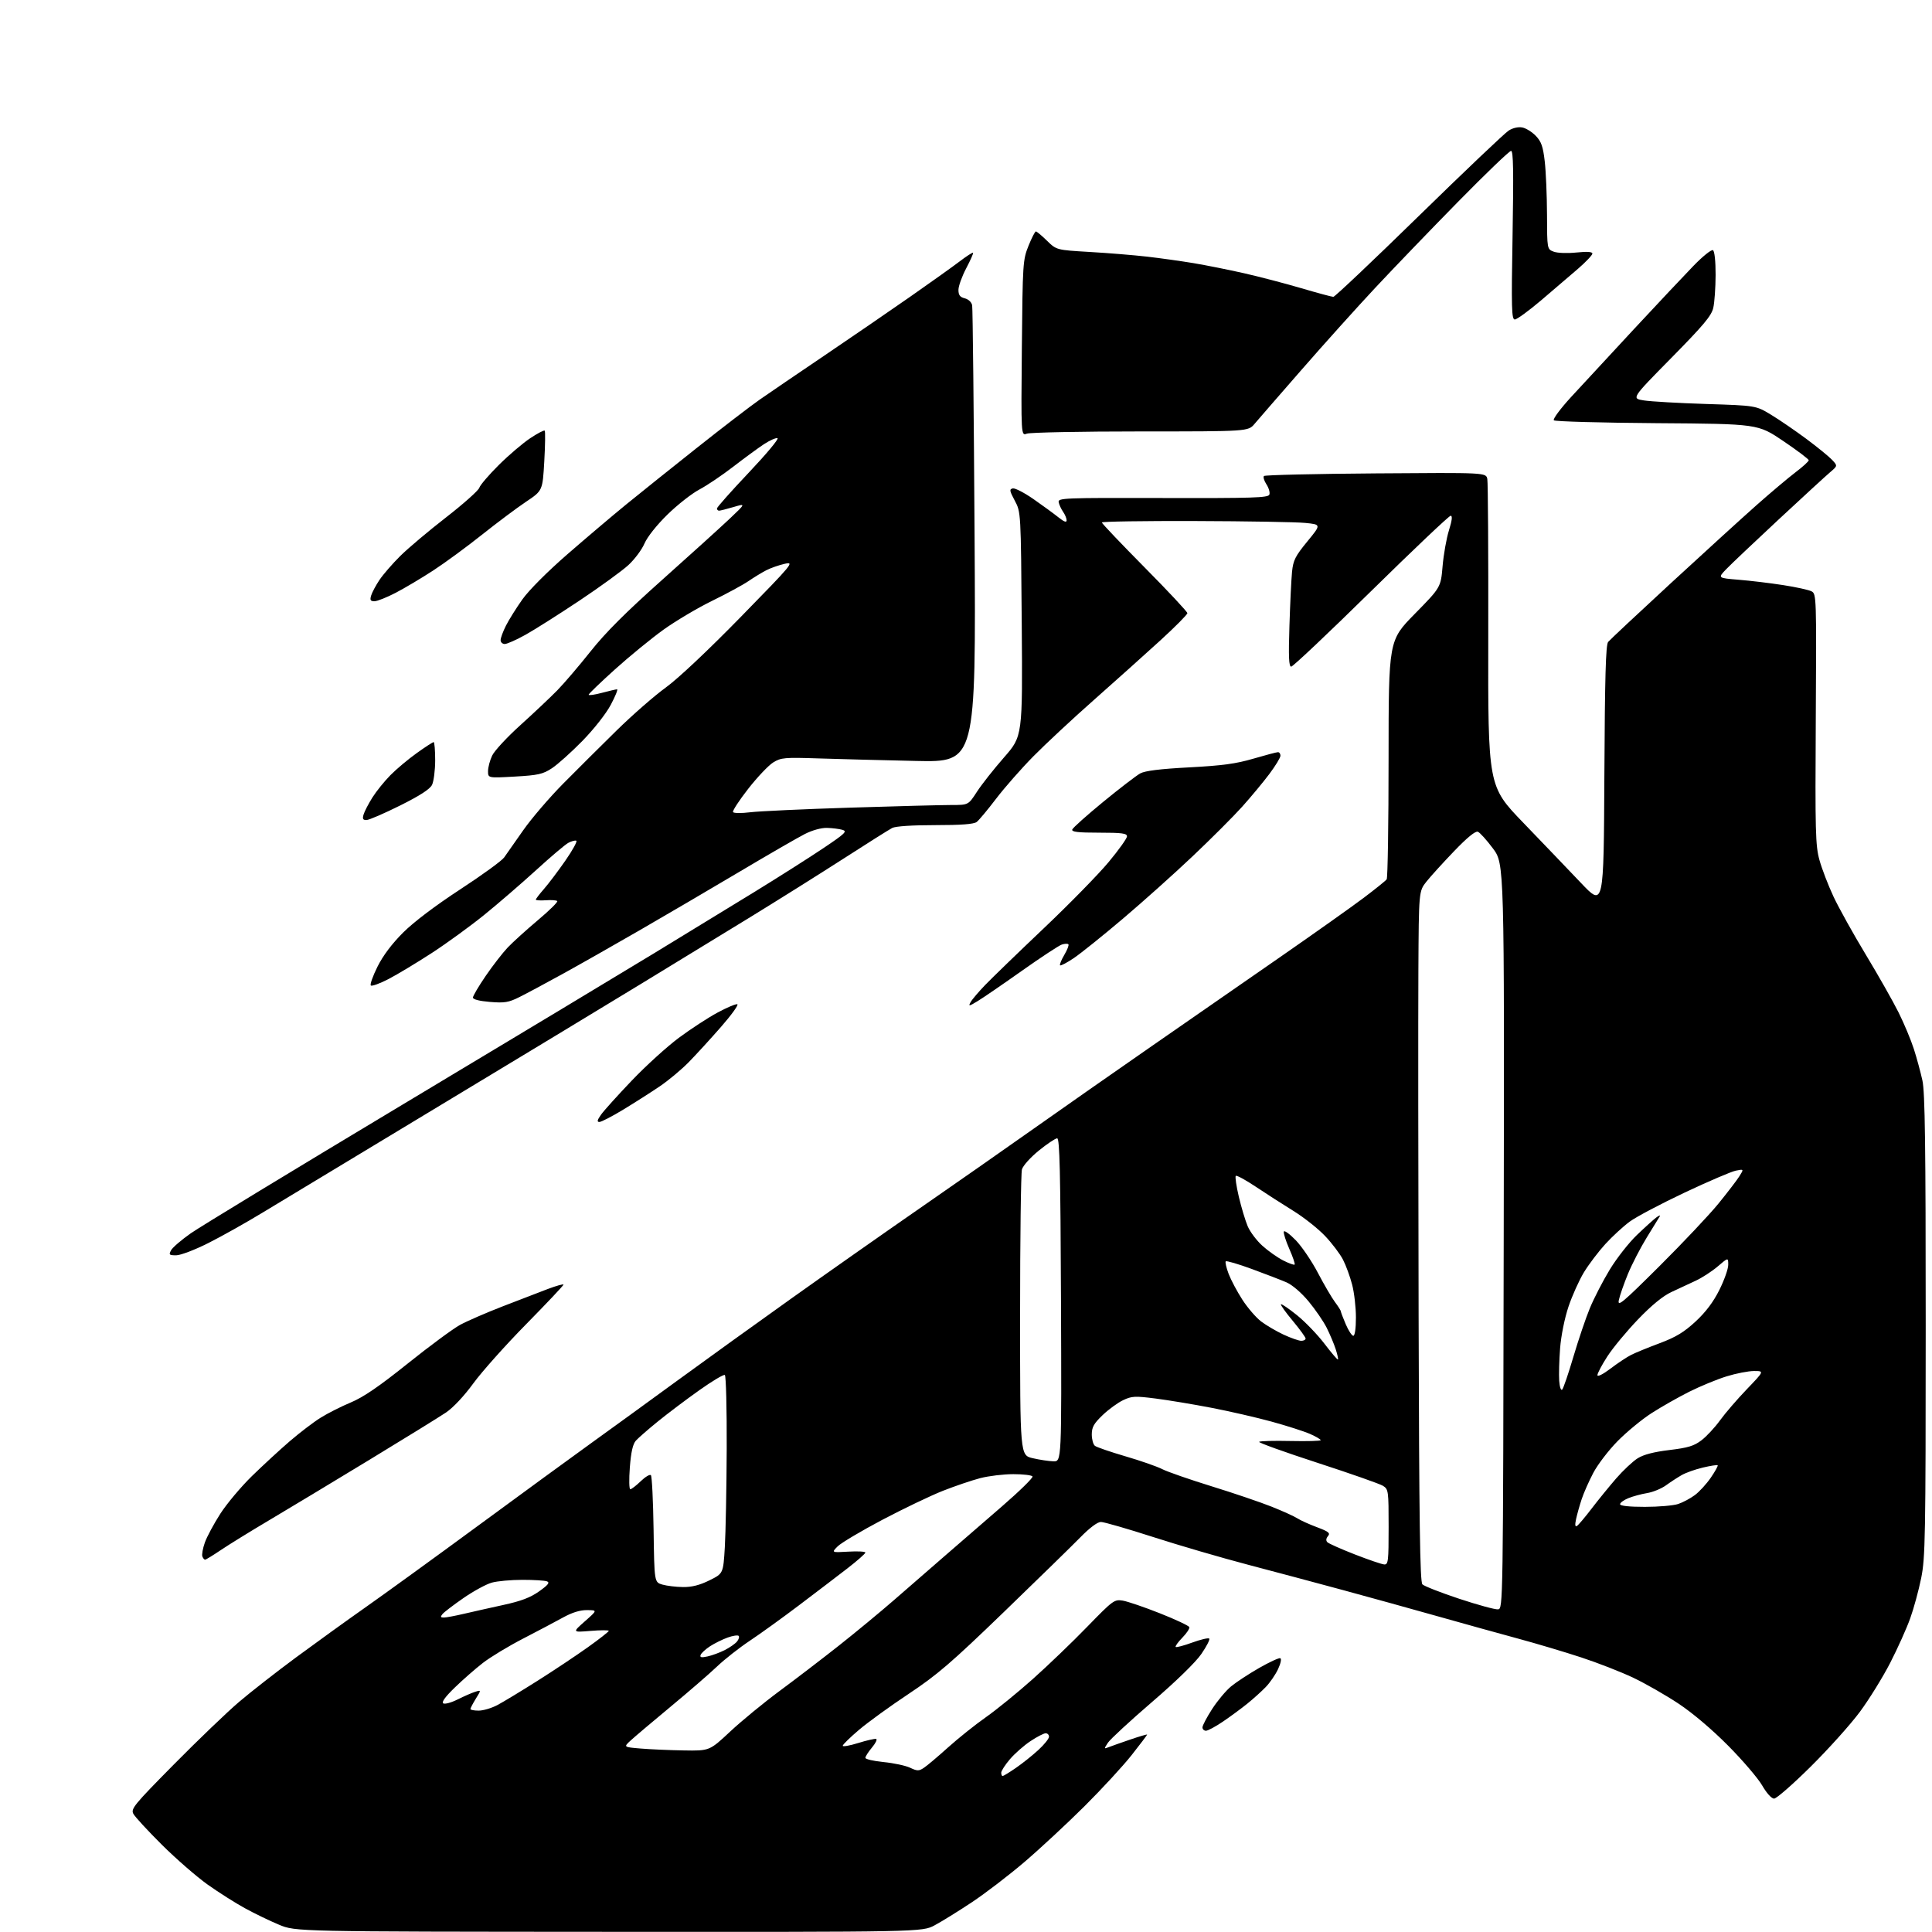 <?xml version="1.0" encoding="UTF-8" standalone="no"?>
<svg 
  version="1.1" 
  xmlns="http://www.w3.org/2000/svg" 
  xmlns:xlink="http://www.w3.org/1999/xlink" 
  xmlns:svg="http://www.w3.org/2000/svg"
  xmlns:rdf="http://www.w3.org/1999/02/22-rdf-syntax-ns#"
  xmlns:cc="http://creativecommons.org/ns#"
  xmlns:dc="http://purl.org/dc/elements/1.1/"
  viewBox="0 0 768 768"
  width="768"
  height="768"
>
<style>svg {background-color: white; }</style>"
<path stroke="none" fill="black" fill-rule="evenodd" d="M242.01,767.93C117.50,767.86 117.50,767.86 110.90,765.10C107.27,763.59 101.19,760.65 97.40,758.57C93.60,756.50 86.92,752.26 82.54,749.15C78.17,746.04 70.00,738.93 64.38,733.35C58.77,727.77 53.66,722.23 53.02,721.03C51.95,719.04 53.23,717.47 69.18,701.33C78.71,691.68 90.33,680.54 95.00,676.56C99.67,672.58 109.84,664.64 117.59,658.91C125.35,653.19 137.72,644.26 145.09,639.08C152.47,633.90 172.68,619.26 190.00,606.53C207.32,593.80 227.57,579.02 235.00,573.67C242.43,568.33 257.73,557.22 269.00,548.99C280.27,540.76 300.95,525.87 314.95,515.90C328.95,505.93 351.68,489.97 365.45,480.43C379.23,470.89 399.73,456.57 411.00,448.60C422.27,440.63 443.43,425.84 458.00,415.73C472.57,405.62 495.52,389.70 509.00,380.36C522.48,371.01 537.33,360.49 542.00,356.97C546.67,353.45 550.83,350.11 551.23,349.54C551.64,348.97 551.98,327.37 551.98,301.55C552.00,254.61 552.00,254.61 562.37,244.05C572.73,233.50 572.73,233.50 573.45,225.07C573.85,220.43 574.98,214.02 575.98,210.82C577.22,206.84 577.43,205.01 576.65,205.02C576.02,205.03 561.78,218.53 545.00,235.02C528.23,251.51 513.95,265.00 513.28,265.00C512.34,265.00 512.17,261.19 512.57,248.75C512.85,239.81 513.32,230.13 513.61,227.24C514.07,222.72 514.91,221.05 519.68,215.24C525.22,208.50 525.22,208.50 518.86,207.87C515.36,207.52 495.74,207.18 475.25,207.12C454.76,207.05 438.00,207.31 438.00,207.69C438.00,208.07 445.65,216.11 455.00,225.56C464.35,235.00 472.00,243.19 472.00,243.74C472.00,244.29 467.14,249.19 461.20,254.62C455.25,260.05 443.44,270.64 434.95,278.15C426.45,285.65 415.58,295.78 410.78,300.65C405.98,305.52 399.32,313.10 395.97,317.50C392.62,321.90 389.15,326.06 388.25,326.75C387.11,327.62 382.10,328.00 371.74,328.00C362.69,328.00 356.01,328.44 354.68,329.12C353.48,329.74 344.62,335.32 335.00,341.52C325.38,347.71 308.50,358.29 297.50,365.03C286.50,371.76 267.15,383.59 254.50,391.30C241.85,399.02 205.62,420.93 174.00,440.00C142.38,459.06 111.10,477.94 104.50,481.96C97.90,485.98 88.15,491.45 82.82,494.13C77.45,496.84 71.77,499.00 70.04,499.00C67.24,499.00 67.04,498.80 68.00,497.00C68.59,495.90 72.12,492.87 75.85,490.25C79.59,487.64 117.48,464.61 160.07,439.07C202.66,413.53 247.62,386.48 260.00,378.94C272.38,371.41 290.38,360.41 300.00,354.50C309.62,348.59 321.93,340.77 327.34,337.13C336.05,331.28 336.91,330.44 334.84,329.86C333.55,329.50 330.80,329.15 328.72,329.10C326.48,329.04 322.89,330.03 319.94,331.53C317.20,332.92 305.40,339.73 293.73,346.67C282.05,353.60 264.18,364.08 254.00,369.95C243.82,375.83 230.10,383.61 223.50,387.24C216.90,390.88 209.25,394.97 206.50,396.34C202.17,398.50 200.60,398.76 194.75,398.28C190.52,397.93 188.00,397.28 188.00,396.54C188.00,395.89 190.29,392.01 193.08,387.93C195.88,383.84 199.82,378.76 201.83,376.64C203.85,374.52 209.24,369.64 213.81,365.79C218.39,361.94 221.85,358.52 221.52,358.19C221.19,357.85 219.13,357.71 216.96,357.87C214.78,358.02 213.00,357.91 213.00,357.61C213.00,357.31 214.44,355.43 216.20,353.42C217.96,351.42 221.80,346.34 224.72,342.14C227.64,337.94 229.60,334.37 229.07,334.19C228.54,334.01 227.11,334.40 225.89,335.06C224.67,335.71 218.91,340.59 213.09,345.91C207.26,351.22 198.00,359.22 192.50,363.67C187.00,368.13 177.60,374.96 171.60,378.86C165.61,382.75 157.88,387.40 154.42,389.20C150.96,390.99 147.80,392.13 147.41,391.74C147.01,391.35 148.21,387.98 150.06,384.26C152.26,379.85 155.82,375.13 160.27,370.69C164.50,366.48 173.15,359.93 182.93,353.55C191.63,347.87 199.49,342.16 200.40,340.86C201.31,339.56 204.74,334.68 208.02,330.00C211.30,325.32 218.44,317.00 223.88,311.50C229.33,306.00 238.89,296.48 245.14,290.35C251.39,284.22 260.17,276.55 264.65,273.31C269.55,269.76 281.39,258.62 294.40,245.31C315.34,223.89 315.88,223.24 311.90,224.13C309.64,224.64 306.37,225.78 304.64,226.67C302.92,227.56 299.70,229.51 297.50,231.02C295.30,232.52 288.77,236.06 283.00,238.88C277.23,241.71 268.55,246.86 263.72,250.33C258.90,253.80 250.24,260.88 244.48,266.07C238.72,271.26 234.00,275.80 234.00,276.16C234.00,276.52 236.36,276.19 239.25,275.42C242.14,274.65 244.86,274.02 245.29,274.01C245.72,274.01 244.60,276.78 242.79,280.18C240.90,283.74 236.10,289.83 231.50,294.54C227.10,299.03 221.64,303.92 219.38,305.40C215.78,307.76 213.91,308.17 204.63,308.70C194.00,309.30 194.00,309.30 194.00,306.55C194.00,305.04 194.74,302.25 195.64,300.36C196.53,298.46 201.60,293.00 206.89,288.23C212.17,283.46 218.75,277.25 221.50,274.45C224.25,271.64 230.22,264.65 234.77,258.92C240.69,251.46 248.77,243.39 263.22,230.50C274.32,220.60 286.34,209.71 289.95,206.30C296.50,200.10 296.50,200.10 291.59,201.55C288.89,202.35 286.30,203.00 285.84,203.00C285.38,203.00 285.00,202.60 285.00,202.12C285.00,201.64 290.68,195.24 297.62,187.91C304.56,180.58 309.72,174.41 309.07,174.19C308.43,173.98 306.01,175.04 303.70,176.56C301.39,178.08 295.90,182.10 291.50,185.50C287.10,188.90 281.03,192.99 278.01,194.59C274.99,196.19 269.27,200.68 265.30,204.57C261.03,208.75 257.31,213.45 256.18,216.07C255.14,218.51 252.26,222.36 249.78,224.64C247.31,226.91 238.59,233.25 230.39,238.72C222.20,244.18 212.53,250.31 208.90,252.33C205.28,254.35 201.56,256.00 200.65,256.00C199.74,256.00 199.00,255.31 199.00,254.46C199.00,253.61 199.95,251.03 201.12,248.71C202.29,246.39 205.22,241.71 207.64,238.29C210.24,234.62 217.59,227.25 225.59,220.29C233.05,213.81 243.56,204.90 248.95,200.50C254.35,196.10 267.03,185.95 277.13,177.94C287.23,169.93 298.43,161.34 302.00,158.85C305.57,156.36 317.05,148.54 327.50,141.48C337.95,134.41 353.25,123.92 361.50,118.17C369.75,112.41 378.74,106.00 381.48,103.91C384.21,101.83 386.61,100.28 386.81,100.47C387.00,100.67 385.77,103.45 384.08,106.66C382.39,109.87 381.00,113.73 381.00,115.23C381.00,117.31 381.60,118.11 383.51,118.59C384.98,118.96 386.19,120.10 386.45,121.36C386.68,122.54 387.11,163.89 387.41,213.25C387.94,303.00 387.94,303.00 364.22,302.49C351.17,302.21 333.80,301.76 325.62,301.49C311.79,301.04 310.49,301.15 307.35,303.09C305.49,304.24 301.02,308.96 297.41,313.58C293.81,318.19 291.10,322.35 291.39,322.82C291.68,323.29 294.75,323.32 298.21,322.89C301.67,322.46 319.57,321.63 338.00,321.05C356.43,320.47 374.52,320.00 378.22,320.00C384.94,320.00 384.94,320.00 388.34,314.75C390.21,311.86 395.06,305.71 399.12,301.08C406.50,292.65 406.50,292.65 406.16,248.11C405.82,203.57 405.82,203.57 403.40,199.04C401.28,195.07 401.18,194.46 402.61,194.15C403.50,193.96 407.22,195.89 410.87,198.43C414.52,200.97 418.96,204.22 420.75,205.65C422.97,207.43 424.00,207.81 424.00,206.85C424.00,206.08 423.37,204.54 422.59,203.44C421.82,202.33 421.03,200.62 420.84,199.64C420.52,197.95 422.70,197.87 462.27,197.97C498.02,198.06 504.11,197.87 504.59,196.62C504.90,195.82 504.38,193.99 503.44,192.55C502.50,191.11 502.05,189.61 502.45,189.22C502.84,188.82 522.87,188.35 546.95,188.18C590.74,187.85 590.74,187.85 591.23,190.42C591.50,191.83 591.67,219.88 591.61,252.74C591.50,312.50 591.50,312.50 605.50,327.02C613.20,335.01 623.55,345.81 628.50,351.02C637.50,360.50 637.50,360.50 637.76,308.59C637.96,269.06 638.31,256.32 639.26,255.18C639.94,254.35 651.18,243.83 664.23,231.79C677.29,219.76 692.59,205.82 698.23,200.82C703.88,195.82 710.86,189.93 713.75,187.74C716.64,185.55 719.00,183.40 719.00,182.96C719.00,182.52 714.46,179.09 708.90,175.33C698.80,168.50 698.80,168.50 658.67,168.22C636.59,168.06 618.15,167.55 617.68,167.08C617.20,166.60 620.31,162.42 624.66,157.68C628.97,152.98 640.15,140.91 649.50,130.85C658.85,120.79 669.51,109.47 673.18,105.68C676.85,101.89 680.34,99.09 680.93,99.46C681.57,99.85 681.99,103.83 681.98,109.31C681.96,114.36 681.55,120.25 681.05,122.39C680.32,125.55 677.19,129.27 664.32,142.34C648.50,158.40 648.50,158.40 653.50,159.18C656.25,159.61 667.39,160.25 678.25,160.59C698.00,161.22 698.00,161.22 704.01,164.86C707.32,166.86 713.62,171.18 718.03,174.45C722.43,177.73 727.04,181.48 728.27,182.79C730.50,185.17 730.50,185.17 727.50,187.72C725.85,189.12 716.62,197.59 707.00,206.54C697.38,215.49 688.00,224.38 686.16,226.30C682.82,229.78 682.82,229.78 691.16,230.46C695.75,230.83 703.71,231.79 708.85,232.59C713.99,233.38 719.07,234.50 720.15,235.08C722.05,236.09 722.09,237.41 721.80,285.81C721.53,330.76 721.67,336.11 723.26,341.88C724.23,345.39 726.75,351.93 728.85,356.43C730.96,360.92 736.75,371.33 741.72,379.55C746.68,387.77 752.54,398.10 754.73,402.50C756.92,406.90 759.65,413.43 760.79,417.00C761.94,420.57 763.46,426.20 764.19,429.50C765.22,434.21 765.50,455.12 765.50,527.00C765.49,610.96 765.34,619.23 763.70,627.31C762.72,632.16 760.76,639.36 759.34,643.31C757.93,647.27 754.35,655.23 751.39,661.00C748.42,666.77 742.99,675.55 739.32,680.50C735.65,685.45 726.87,695.24 719.79,702.25C712.72,709.26 706.16,714.99 705.22,714.98C704.21,714.97 702.26,712.81 700.50,709.76C698.85,706.90 692.77,699.79 687.00,693.97C680.62,687.53 672.88,680.96 667.27,677.24C662.19,673.87 654.09,669.23 649.27,666.94C644.45,664.64 635.10,660.99 628.50,658.83C621.90,656.66 610.65,653.31 603.50,651.38C596.35,649.45 581.95,645.45 571.50,642.50C561.05,639.55 544.17,634.88 534.00,632.12C523.83,629.36 506.83,624.82 496.24,622.04C485.64,619.26 468.61,614.29 458.39,610.99C448.17,607.70 438.83,605.00 437.63,605.00C436.27,605.00 433.18,607.31 429.47,611.10C426.19,614.45 412.47,627.84 399.00,640.85C378.06,661.07 372.57,665.78 361.22,673.33C353.91,678.18 345.02,684.62 341.47,687.64C337.91,690.66 335.00,693.50 335.00,693.96C335.00,694.42 337.78,693.93 341.17,692.87C344.57,691.81 347.77,691.09 348.29,691.26C348.80,691.43 348.05,692.97 346.61,694.68C345.18,696.39 344.00,698.23 344.00,698.77C344.00,699.30 347.26,700.06 351.25,700.45C355.24,700.84 359.96,701.85 361.75,702.69C364.63,704.05 365.26,704.06 367.25,702.74C368.49,701.93 372.83,698.27 376.89,694.61C380.96,690.95 387.71,685.56 391.89,682.63C396.08,679.69 404.45,672.88 410.50,667.49C416.55,662.09 426.30,652.74 432.16,646.69C442.43,636.13 442.96,635.73 446.30,636.27C448.21,636.58 454.87,638.85 461.10,641.32C467.34,643.79 472.59,646.26 472.77,646.81C472.96,647.37 471.70,649.26 469.99,651.01C468.27,652.77 467.09,654.42 467.35,654.69C467.62,654.95 470.58,654.17 473.94,652.94C477.30,651.72 480.34,651.00 480.69,651.36C481.04,651.71 479.64,654.46 477.56,657.47C475.29,660.78 467.51,668.36 457.94,676.58C449.22,684.08 441.34,691.36 440.42,692.76C438.83,695.19 438.84,695.28 440.63,694.56C441.66,694.15 445.54,692.78 449.25,691.51C452.96,690.24 456.00,689.35 456.00,689.53C456.00,689.72 453.23,693.39 449.84,697.68C446.45,701.98 438.01,711.13 431.09,718.02C424.17,724.90 413.45,734.86 407.28,740.13C401.10,745.41 391.65,752.65 386.28,756.21C380.90,759.78 374.25,763.89 371.51,765.35C366.52,768.00 366.52,768.00 242.01,767.93zM398.57,706.00C398.88,706.00 401.25,704.55 403.82,702.78C406.39,701.02 410.41,697.81 412.75,695.66C415.09,693.51 417.00,691.13 417.00,690.37C417.00,689.62 416.40,689.00 415.67,689.00C414.94,689.00 412.24,690.39 409.67,692.10C407.09,693.80 403.42,697.03 401.49,699.28C399.57,701.52 398.00,703.95 398.00,704.68C398.00,705.41 398.26,706.00 398.57,706.00zM271.77,695.82C282.04,696.00 282.04,696.00 290.26,688.32C294.78,684.09 303.66,676.80 309.99,672.12C316.32,667.44 326.90,659.34 333.50,654.13C340.10,648.92 350.00,640.73 355.50,635.95C361.00,631.16 370.00,623.33 375.50,618.56C381.00,613.79 391.24,604.92 398.25,598.85C405.26,592.78 410.75,587.40 410.44,586.91C410.13,586.41 406.71,586.00 402.84,586.00C398.96,586.00 393.04,586.71 389.67,587.58C386.31,588.46 379.61,590.73 374.77,592.64C369.94,594.55 359.13,599.73 350.74,604.15C342.36,608.57 334.38,613.32 333.00,614.69C330.50,617.19 330.50,617.19 337.25,616.80C340.96,616.58 344.00,616.75 344.00,617.17C344.00,617.59 340.74,620.46 336.75,623.54C332.76,626.62 324.12,633.21 317.54,638.18C310.97,643.15 302.19,649.48 298.04,652.24C293.89,655.00 288.02,659.61 285.00,662.49C281.98,665.37 273.65,672.57 266.50,678.50C259.35,684.43 252.23,690.45 250.67,691.89C247.85,694.50 247.85,694.50 254.67,695.07C258.43,695.39 266.12,695.73 271.77,695.82zM479.39,688.00C478.62,688.00 478.00,687.39 478.00,686.66C478.00,685.92 479.73,682.63 481.85,679.35C483.97,676.07 487.36,672.02 489.39,670.35C491.42,668.68 496.42,665.40 500.50,663.06C504.59,660.72 508.38,658.97 508.92,659.16C509.50,659.35 509.12,661.19 508.05,663.50C507.02,665.70 504.82,668.91 503.14,670.64C501.47,672.37 498.17,675.34 495.80,677.25C493.44,679.16 489.09,682.36 486.14,684.36C483.19,686.36 480.15,688.00 479.39,688.00zM190.29,680.00C192.10,680.00 195.48,678.99 197.80,677.75C200.13,676.51 207.31,672.16 213.76,668.08C220.22,664.00 229.21,658.00 233.75,654.76C238.29,651.52 242.00,648.60 242.00,648.29C242.00,647.97 238.74,647.98 234.75,648.31C227.50,648.91 227.50,648.91 232.50,644.49C237.50,640.08 237.50,640.08 233.36,640.04C230.60,640.01 227.45,640.98 223.86,642.96C220.91,644.59 213.76,648.37 207.97,651.36C202.17,654.35 194.97,658.70 191.97,661.03C188.96,663.36 183.92,667.77 180.77,670.84C177.02,674.47 175.44,676.65 176.20,677.12C176.84,677.52 179.42,676.81 181.93,675.55C184.45,674.29 187.58,672.92 188.90,672.51C191.31,671.77 191.31,671.77 189.15,675.25C187.97,677.17 187.00,679.02 187.00,679.37C187.00,679.72 188.48,680.00 190.29,680.00zM281.25,658.46C283.04,658.07 286.11,656.94 288.07,655.95C290.03,654.96 292.23,653.43 292.96,652.55C293.69,651.67 293.98,650.65 293.62,650.28C293.25,649.92 291.27,650.22 289.22,650.96C287.18,651.70 284.05,653.25 282.27,654.40C280.50,655.56 278.81,657.10 278.52,657.83C278.12,658.85 278.76,659.00 281.25,658.46zM176.42,643.00C177.34,643.00 180.88,642.34 184.29,641.54C187.71,640.74 194.80,639.15 200.06,638.00C207.15,636.46 210.83,635.06 214.32,632.58C217.91,630.03 218.65,629.08 217.43,628.61C216.56,628.28 212.16,628.00 207.67,628.01C203.18,628.01 197.70,628.51 195.50,629.12C193.30,629.73 188.26,632.47 184.29,635.21C180.33,637.95 176.56,640.82 175.92,641.59C175.00,642.71 175.10,643.00 176.42,643.00zM595.50,639.74C597.49,639.50 597.50,638.66 597.75,491.44C598.01,343.38 598.01,343.38 593.48,337.29C590.99,333.94 588.28,330.94 587.47,330.63C586.50,330.26 583.21,332.95 578.02,338.36C573.64,342.92 568.69,348.37 567.03,350.46C564.00,354.28 564.00,354.28 563.83,385.89C563.73,403.27 563.77,464.98 563.92,523.00C564.13,605.24 564.46,628.79 565.42,629.80C566.11,630.51 572.70,633.09 580.08,635.54C587.46,637.98 594.40,639.88 595.50,639.74zM271.50,630.88C275.01,630.92 278.14,630.13 282.00,628.22C287.50,625.50 287.50,625.50 288.13,615.00C288.47,609.23 288.81,591.59 288.88,575.81C288.94,560.03 288.61,546.88 288.13,546.58C287.65,546.28 283.04,549.04 277.88,552.71C272.72,556.37 265.35,561.93 261.50,565.06C257.65,568.19 253.72,571.62 252.77,572.68C251.56,574.04 250.84,577.21 250.37,583.31C250.01,588.09 250.09,592.00 250.55,592.00C251.02,592.00 252.88,590.57 254.69,588.82C256.49,587.07 258.31,585.98 258.74,586.40C259.16,586.82 259.64,596.57 259.81,608.07C260.11,628.97 260.11,628.97 263.31,629.90C265.06,630.40 268.75,630.85 271.50,630.88zM550.25,621.89C551.84,621.99 552.00,620.66 552.00,607.02C552.00,592.58 551.92,592.00 549.75,590.63C548.51,589.86 536.79,585.74 523.71,581.49C510.62,577.23 500.19,573.48 500.52,573.15C500.85,572.82 506.49,572.67 513.06,572.82C519.63,572.96 525.00,572.81 525.00,572.49C525.00,572.16 523.09,571.04 520.75,570.01C518.41,568.98 511.55,566.78 505.50,565.12C499.45,563.46 488.65,560.98 481.50,559.61C474.35,558.23 464.40,556.58 459.39,555.94C451.16,554.89 449.91,554.95 446.44,556.60C444.33,557.60 440.66,560.27 438.30,562.54C434.82,565.88 434.00,567.33 434.00,570.21C434.00,572.16 434.56,574.20 435.25,574.74C435.94,575.28 441.38,577.15 447.35,578.90C453.32,580.64 459.91,582.93 461.99,584.00C464.07,585.06 472.91,588.13 481.64,590.83C490.36,593.52 501.10,597.17 505.50,598.93C509.90,600.68 514.50,602.77 515.72,603.56C516.94,604.36 520.45,605.94 523.52,607.09C528.18,608.84 528.90,609.42 527.89,610.63C527.10,611.58 527.02,612.42 527.66,613.06C528.20,613.60 533.11,615.78 538.57,617.91C544.03,620.04 549.29,621.83 550.25,621.89zM81.52,620.00C81.20,620.00 80.71,619.42 80.44,618.71C80.17,617.99 80.61,615.51 81.43,613.19C82.25,610.87 85.02,605.72 87.58,601.74C90.14,597.76 95.78,591.04 100.11,586.80C104.45,582.57 111.21,576.33 115.15,572.94C119.09,569.55 124.60,565.34 127.41,563.59C130.21,561.83 135.61,559.10 139.42,557.51C144.44,555.42 150.66,551.17 162.10,542.01C170.76,535.07 180.13,528.16 182.90,526.65C185.68,525.14 193.25,521.85 199.72,519.34C206.20,516.82 214.31,513.70 217.75,512.40C221.19,511.10 224.00,510.32 224.00,510.66C224.00,511.01 217.31,518.09 209.14,526.40C200.97,534.70 191.53,545.28 188.17,549.89C184.51,554.92 180.14,559.57 177.28,561.50C174.65,563.27 160.80,571.82 146.50,580.51C132.20,589.20 114.42,599.91 107.00,604.31C99.58,608.71 90.94,614.04 87.80,616.16C84.67,618.27 81.85,620.00 81.52,620.00zM626.87,606.58C627.46,606.21 630.08,603.12 632.68,599.71C635.29,596.29 639.69,590.89 642.46,587.69C645.23,584.50 649.08,580.90 651.00,579.69C653.37,578.21 657.44,577.15 663.61,576.41C671.03,575.52 673.40,574.79 676.37,572.53C678.37,571.01 681.68,567.45 683.72,564.63C685.75,561.81 690.55,556.24 694.38,552.25C701.34,545.00 701.34,545.00 697.27,545.00C695.04,545.00 690.13,545.95 686.36,547.12C682.58,548.28 675.90,551.04 671.50,553.24C667.10,555.45 660.35,559.28 656.50,561.76C652.65,564.24 646.58,569.25 643.00,572.89C639.42,576.53 635.08,582.21 633.35,585.51C631.62,588.80 629.53,593.52 628.72,596.00C627.90,598.48 626.91,602.02 626.51,603.88C626.01,606.20 626.12,607.04 626.87,606.58zM653.85,599.00C659.27,599.00 665.23,598.49 667.10,597.86C668.97,597.24 671.95,595.65 673.72,594.33C675.50,593.02 678.35,589.90 680.07,587.40C681.79,584.90 683.02,582.68 682.80,582.47C682.59,582.26 679.96,582.66 676.96,583.37C673.96,584.07 670.15,585.42 668.50,586.37C666.85,587.31 664.03,589.15 662.23,590.46C660.43,591.76 657.05,593.15 654.73,593.53C652.40,593.91 649.04,594.83 647.25,595.56C645.46,596.30 644.00,597.37 644.00,597.95C644.00,598.61 647.63,599.00 653.85,599.00zM418.76,580.90C422.01,581.00 422.01,581.00 421.76,516.75C421.55,465.80 421.24,452.50 420.24,452.50C419.54,452.50 416.28,454.68 412.98,457.35C409.63,460.07 406.66,463.37 406.24,464.85C405.83,466.31 405.50,492.47 405.50,522.99C405.50,578.48 405.50,578.48 410.50,579.65C413.25,580.29 416.97,580.85 418.76,580.90zM620.99,552.39C621.47,551.90 623.48,546.02 625.45,539.33C627.43,532.64 630.37,523.95 631.99,520.03C633.61,516.10 637.17,509.20 639.90,504.70C642.64,500.19 647.49,494.00 650.69,490.94C653.88,487.88 657.37,484.73 658.44,483.94C659.51,483.15 660.12,482.95 659.79,483.50C659.46,484.05 657.13,487.84 654.62,491.91C652.11,495.99 648.74,502.51 647.13,506.41C645.53,510.31 643.90,514.97 643.52,516.78C642.91,519.66 644.85,518.04 659.69,503.28C668.96,494.05 679.48,482.90 683.07,478.50C686.65,474.10 690.41,469.20 691.42,467.60C693.24,464.70 693.24,464.70 690.02,465.35C688.25,465.70 679.11,469.62 669.71,474.05C660.31,478.49 650.48,483.68 647.87,485.59C645.27,487.50 640.89,491.53 638.14,494.54C635.39,497.55 631.57,502.60 629.64,505.76C627.72,508.93 624.96,515.07 623.50,519.41C621.97,523.96 620.56,530.94 620.17,535.90C619.80,540.63 619.64,546.47 619.81,548.89C619.99,551.38 620.50,552.89 620.99,552.39zM640.20,544.04C643.05,541.87 646.77,539.41 648.45,538.57C650.13,537.72 655.23,535.63 659.79,533.93C666.19,531.53 669.42,529.58 674.01,525.33C678.05,521.59 681.07,517.58 683.47,512.78C685.41,508.91 687.00,504.41 687.00,502.79C687.00,499.84 687.00,499.84 682.83,503.42C680.53,505.38 676.59,507.94 674.08,509.10C671.56,510.26 667.19,512.30 664.38,513.62C661.00,515.20 656.48,518.91 651.11,524.51C646.63,529.18 641.17,535.77 638.98,539.15C636.79,542.54 635.00,545.91 635.00,546.64C635.00,547.41 637.18,546.32 640.20,544.04zM531.85,540.43C532.04,540.27 531.64,538.42 530.96,536.32C530.28,534.22 528.67,530.40 527.39,527.83C526.10,525.26 522.85,520.52 520.17,517.30C517.29,513.84 513.69,510.75 511.39,509.75C509.25,508.83 503.07,506.45 497.66,504.46C492.25,502.47 487.57,501.10 487.26,501.40C486.96,501.71 487.48,503.96 488.41,506.41C489.35,508.86 491.81,513.48 493.88,516.68C495.95,519.88 499.29,523.75 501.30,525.29C503.32,526.82 507.34,529.18 510.23,530.53C513.13,531.88 516.29,532.98 517.25,532.99C518.21,533.00 519.00,532.59 519.00,532.09C519.00,531.59 516.69,528.42 513.88,525.04C511.06,521.67 508.95,518.71 509.20,518.47C509.44,518.23 512.30,520.18 515.56,522.80C518.82,525.43 523.74,530.54 526.49,534.15C529.25,537.77 531.66,540.60 531.85,540.43zM537.96,531.00C538.58,531.00 539.00,528.07 539.00,523.71C539.00,519.70 538.33,513.84 537.50,510.68C536.68,507.52 535.06,503.07 533.89,500.79C532.73,498.51 529.53,494.27 526.77,491.36C524.02,488.44 518.33,483.94 514.14,481.35C509.94,478.75 503.20,474.43 499.17,471.73C495.14,469.04 491.57,467.10 491.24,467.43C490.91,467.76 491.46,471.51 492.46,475.76C493.47,480.02 495.06,485.30 496.00,487.51C496.95,489.71 499.56,493.18 501.82,495.21C504.07,497.25 507.77,499.86 510.05,501.03C512.33,502.19 514.39,502.94 514.64,502.69C514.88,502.45 513.93,499.64 512.52,496.45C511.11,493.25 510.13,490.16 510.35,489.57C510.56,488.98 512.71,490.55 515.12,493.05C517.53,495.55 521.49,501.40 523.92,506.05C526.36,510.70 529.40,515.89 530.67,517.59C531.95,519.30 533.00,520.95 533.00,521.26C533.00,521.58 533.88,523.90 534.96,526.42C536.04,528.94 537.39,531.00 537.96,531.00zM238.27,446.00C237.22,446.00 237.40,445.25 238.96,443.05C240.12,441.43 245.61,435.34 251.17,429.52C256.73,423.69 265.11,416.08 269.79,412.59C274.47,409.11 281.39,404.59 285.17,402.55C288.94,400.51 292.51,399.00 293.10,399.20C293.69,399.40 290.77,403.45 286.61,408.21C282.45,412.97 276.67,419.28 273.77,422.24C270.87,425.20 265.67,429.54 262.20,431.88C258.74,434.22 252.25,438.36 247.79,441.07C243.32,443.78 239.04,446.00 238.27,446.00zM388.63,397.96C385.19,400.05 384.88,400.10 385.81,398.40C386.38,397.36 389.02,394.25 391.67,391.50C394.33,388.75 404.79,378.62 414.93,369.00C425.07,359.38 436.66,347.55 440.68,342.71C444.71,337.88 448.00,333.27 448.00,332.46C448.00,331.27 445.97,331.00 436.92,331.00C428.50,331.00 425.93,330.70 426.24,329.75C426.47,329.06 432.02,324.10 438.58,318.72C445.13,313.35 451.75,308.27 453.27,307.44C455.19,306.39 461.18,305.65 472.77,305.04C485.92,304.34 491.37,303.60 498.27,301.57C503.09,300.16 507.47,299.00 508.02,299.00C508.56,299.00 509.00,299.63 509.00,300.40C509.00,301.17 507.00,304.46 504.55,307.72C502.11,310.97 497.27,316.79 493.80,320.66C490.34,324.52 481.45,333.41 474.05,340.41C466.66,347.42 454.13,358.62 446.22,365.32C438.31,372.02 429.60,379.01 426.86,380.86C424.12,382.70 421.66,384.00 421.40,383.73C421.13,383.47 421.89,381.60 423.08,379.58C424.27,377.57 425.00,375.67 424.70,375.37C424.40,375.06 423.23,375.11 422.10,375.47C420.97,375.83 413.85,380.51 406.27,385.87C398.70,391.23 390.76,396.67 388.63,397.96zM145.68,325.98C144.26,326.00 144.01,325.51 144.54,323.75C144.91,322.51 146.49,319.48 148.05,317.00C149.61,314.52 152.83,310.54 155.20,308.14C157.56,305.74 162.26,301.80 165.63,299.39C169.00,296.97 172.03,295.00 172.38,295.00C172.72,295.00 172.99,298.26 172.99,302.25C172.98,306.24 172.41,310.62 171.74,312.00C170.88,313.72 166.92,316.28 159.00,320.23C152.68,323.38 146.68,325.97 145.68,325.98zM148.86,239.00C147.26,239.00 147.00,238.55 147.53,236.75C147.90,235.51 149.39,232.71 150.85,230.53C152.31,228.35 156.04,224.05 159.14,220.98C162.24,217.91 170.43,211.01 177.34,205.65C184.24,200.29 190.18,195.00 190.53,193.90C190.88,192.80 194.39,188.71 198.33,184.80C202.27,180.89 207.87,176.12 210.77,174.20C213.66,172.27 216.25,170.92 216.53,171.19C216.80,171.47 216.73,176.95 216.36,183.37C215.69,195.05 215.69,195.05 209.10,199.46C205.47,201.89 197.59,207.78 191.58,212.57C185.58,217.35 176.88,223.73 172.25,226.75C167.62,229.77 160.91,233.76 157.34,235.62C153.77,237.48 149.96,239.00 148.86,239.00zM408.19,172.38C405.88,173.26 405.88,173.26 406.20,138.38C406.52,104.66 406.60,103.31 408.83,97.75C410.10,94.59 411.43,92.00 411.78,92.00C412.13,92.00 414.12,93.66 416.19,95.69C419.97,99.38 419.97,99.38 433.23,100.16C440.53,100.58 450.77,101.42 456.00,102.02C461.23,102.62 469.55,103.79 474.50,104.61C479.45,105.44 488.45,107.24 494.50,108.61C500.55,109.98 510.78,112.65 517.23,114.55C523.68,116.45 529.44,118.00 530.03,118.00C530.62,118.00 545.93,103.51 564.04,85.81C582.16,68.10 598.22,52.84 599.74,51.89C601.40,50.84 603.56,50.36 605.16,50.68C606.62,50.96 609.03,52.47 610.51,54.01C612.70,56.29 613.38,58.24 614.06,64.17C614.53,68.20 614.93,77.70 614.96,85.27C615.00,99.05 615.00,99.05 617.61,100.04C619.07,100.60 623.03,100.75 626.61,100.38C630.92,99.94 633.00,100.08 633.00,100.80C633.00,101.40 630.41,104.13 627.25,106.87C624.09,109.61 617.48,115.26 612.57,119.43C607.66,123.59 602.98,127.00 602.17,127.00C600.88,127.00 600.76,122.68 601.27,93.50C601.71,68.14 601.57,59.99 600.68,59.97C600.03,59.95 590.54,69.07 579.59,80.22C568.64,91.37 553.79,106.80 546.59,114.51C539.39,122.21 526.24,136.84 517.37,147.01C508.49,157.18 500.09,166.85 498.70,168.50C496.17,171.50 496.17,171.50 453.33,171.50C429.77,171.50 409.46,171.90 408.19,172.38z" />

</svg>